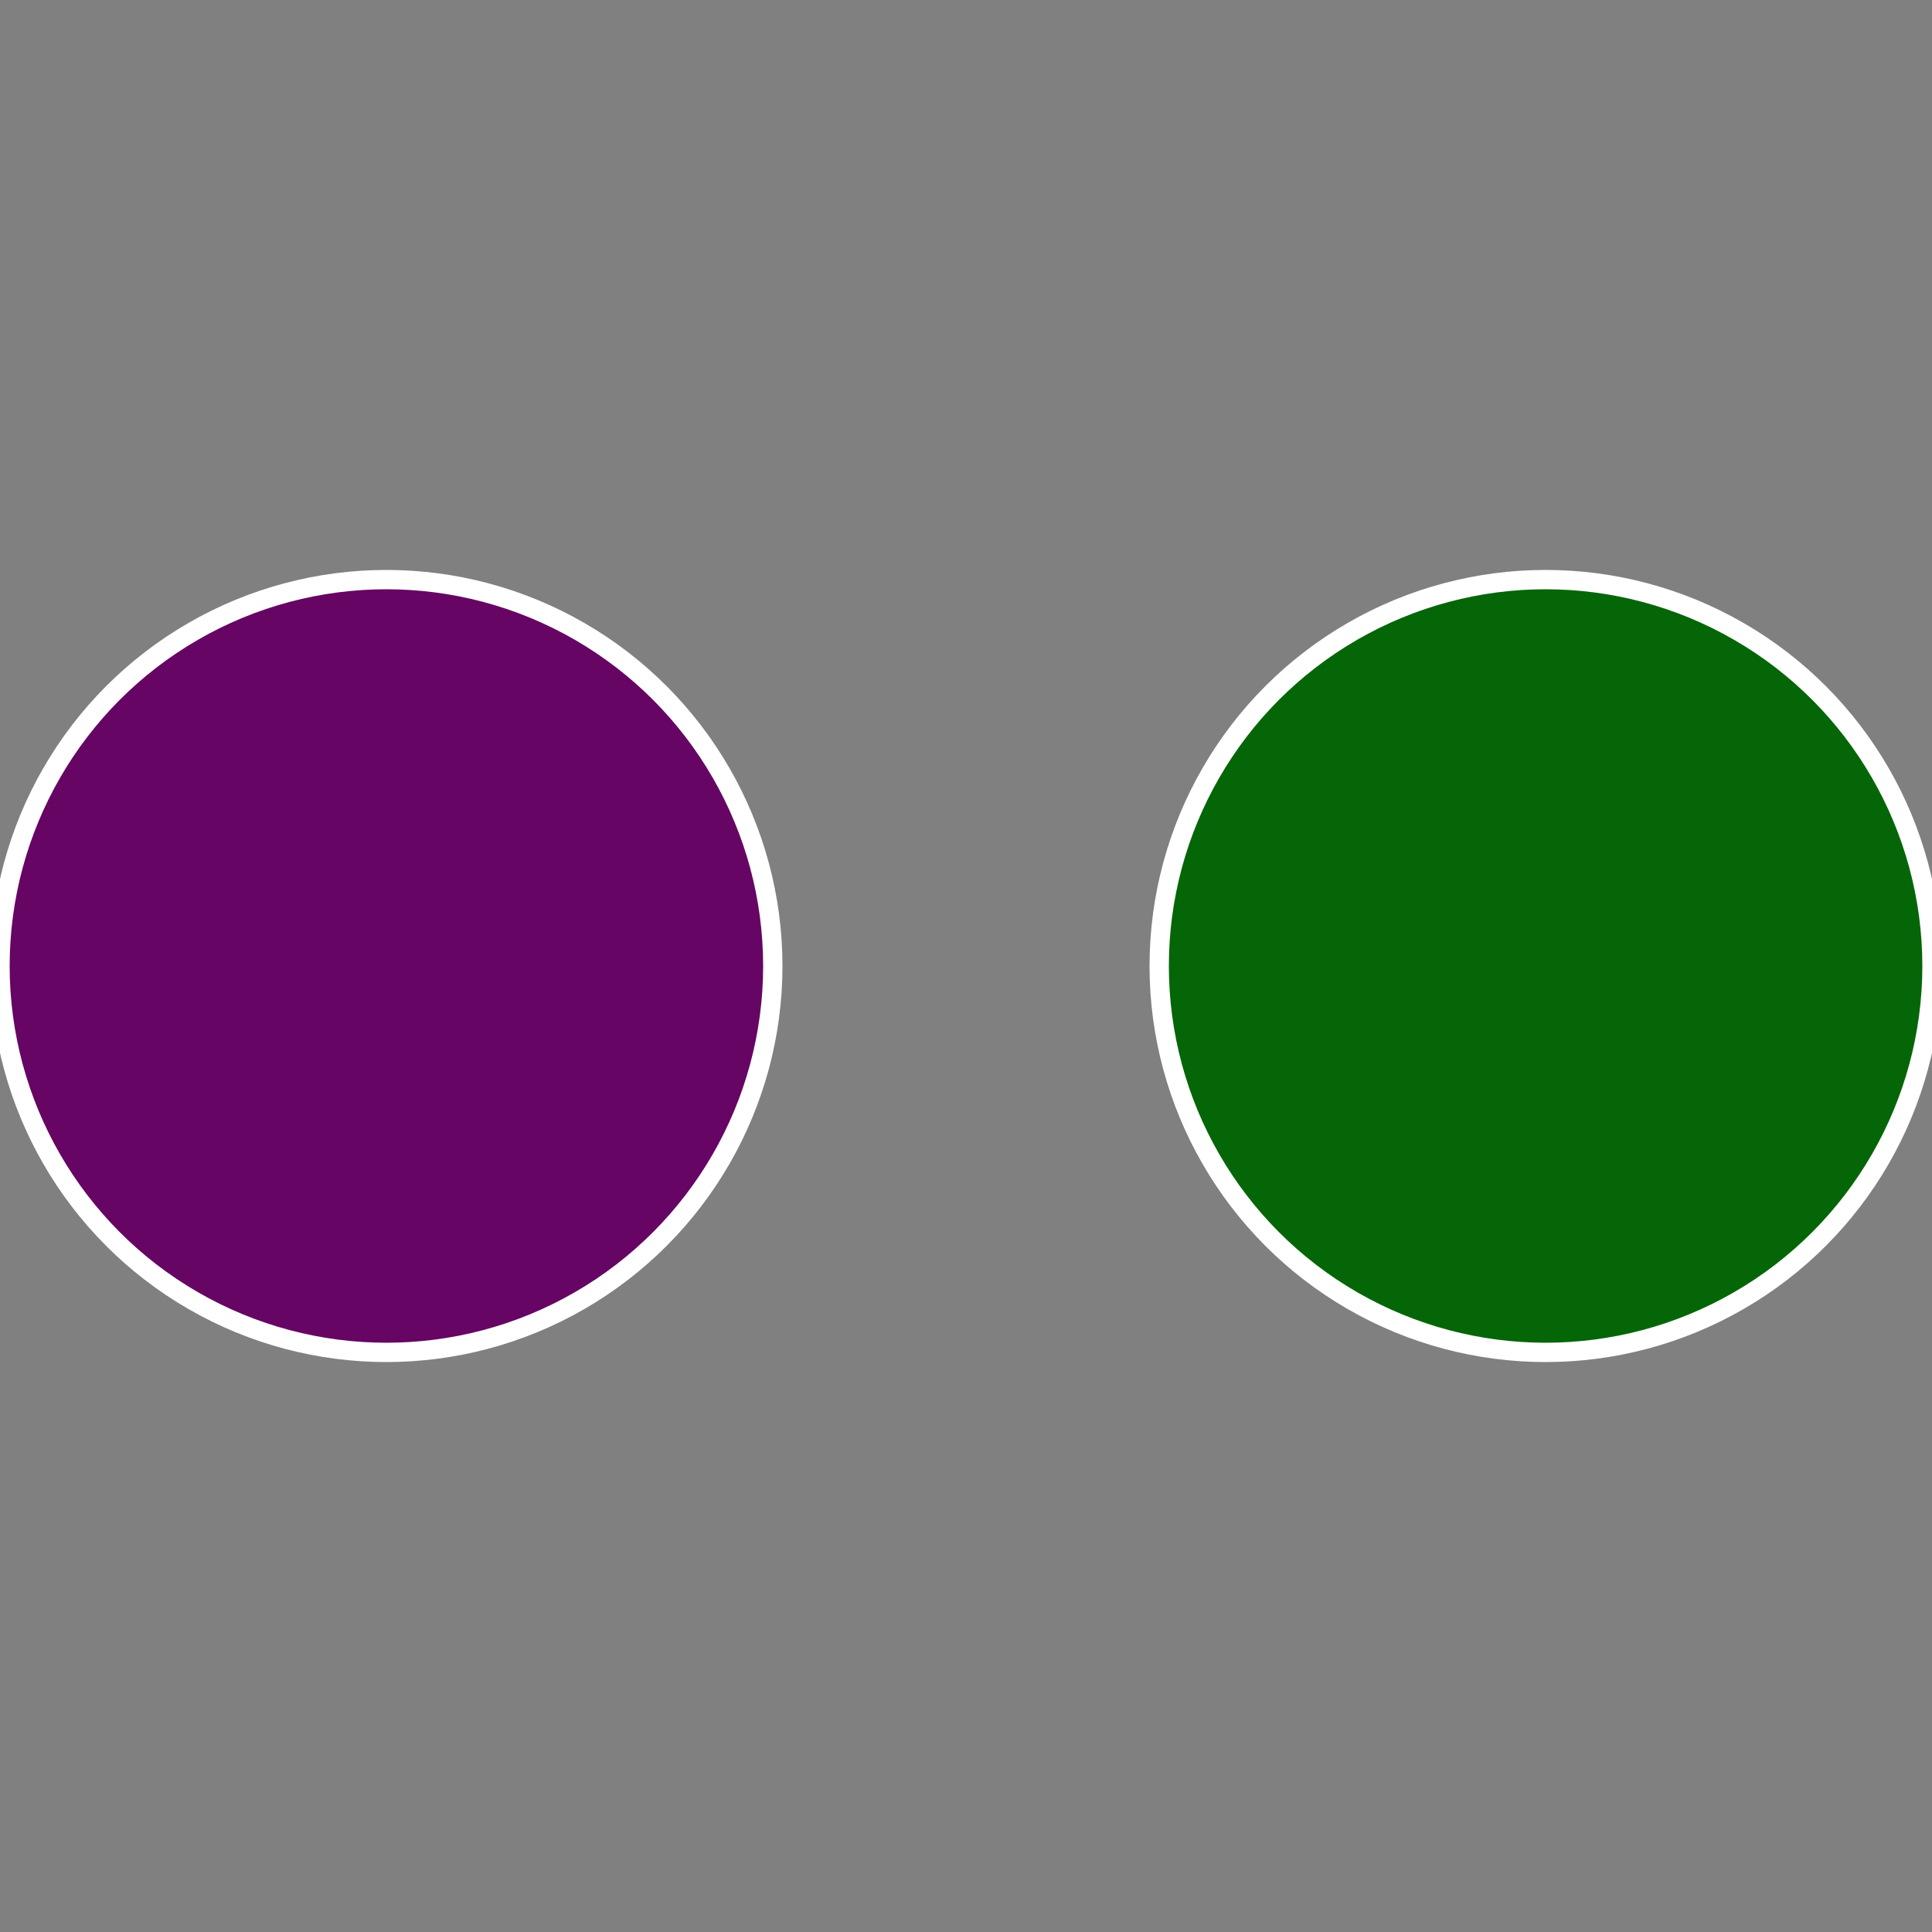 <?xml version="1.0" standalone="no"?>
<svg width="500" height="500" viewBox="-1 -1 2 2" xmlns="http://www.w3.org/2000/svg">
 
                <rect x="-1" y="-1" width="2" height="2" fill="#808080" stroke="none"/>
 
                <circle cx="0.6" cy="0" r="0.4" fill="#056608" stroke="#fff" stroke-width="1%" />
             
                <circle cx="-0.6" cy="7.3478807948841E-17" r="0.4" fill="#660564" stroke="#fff" stroke-width="1%" />
            </svg>

